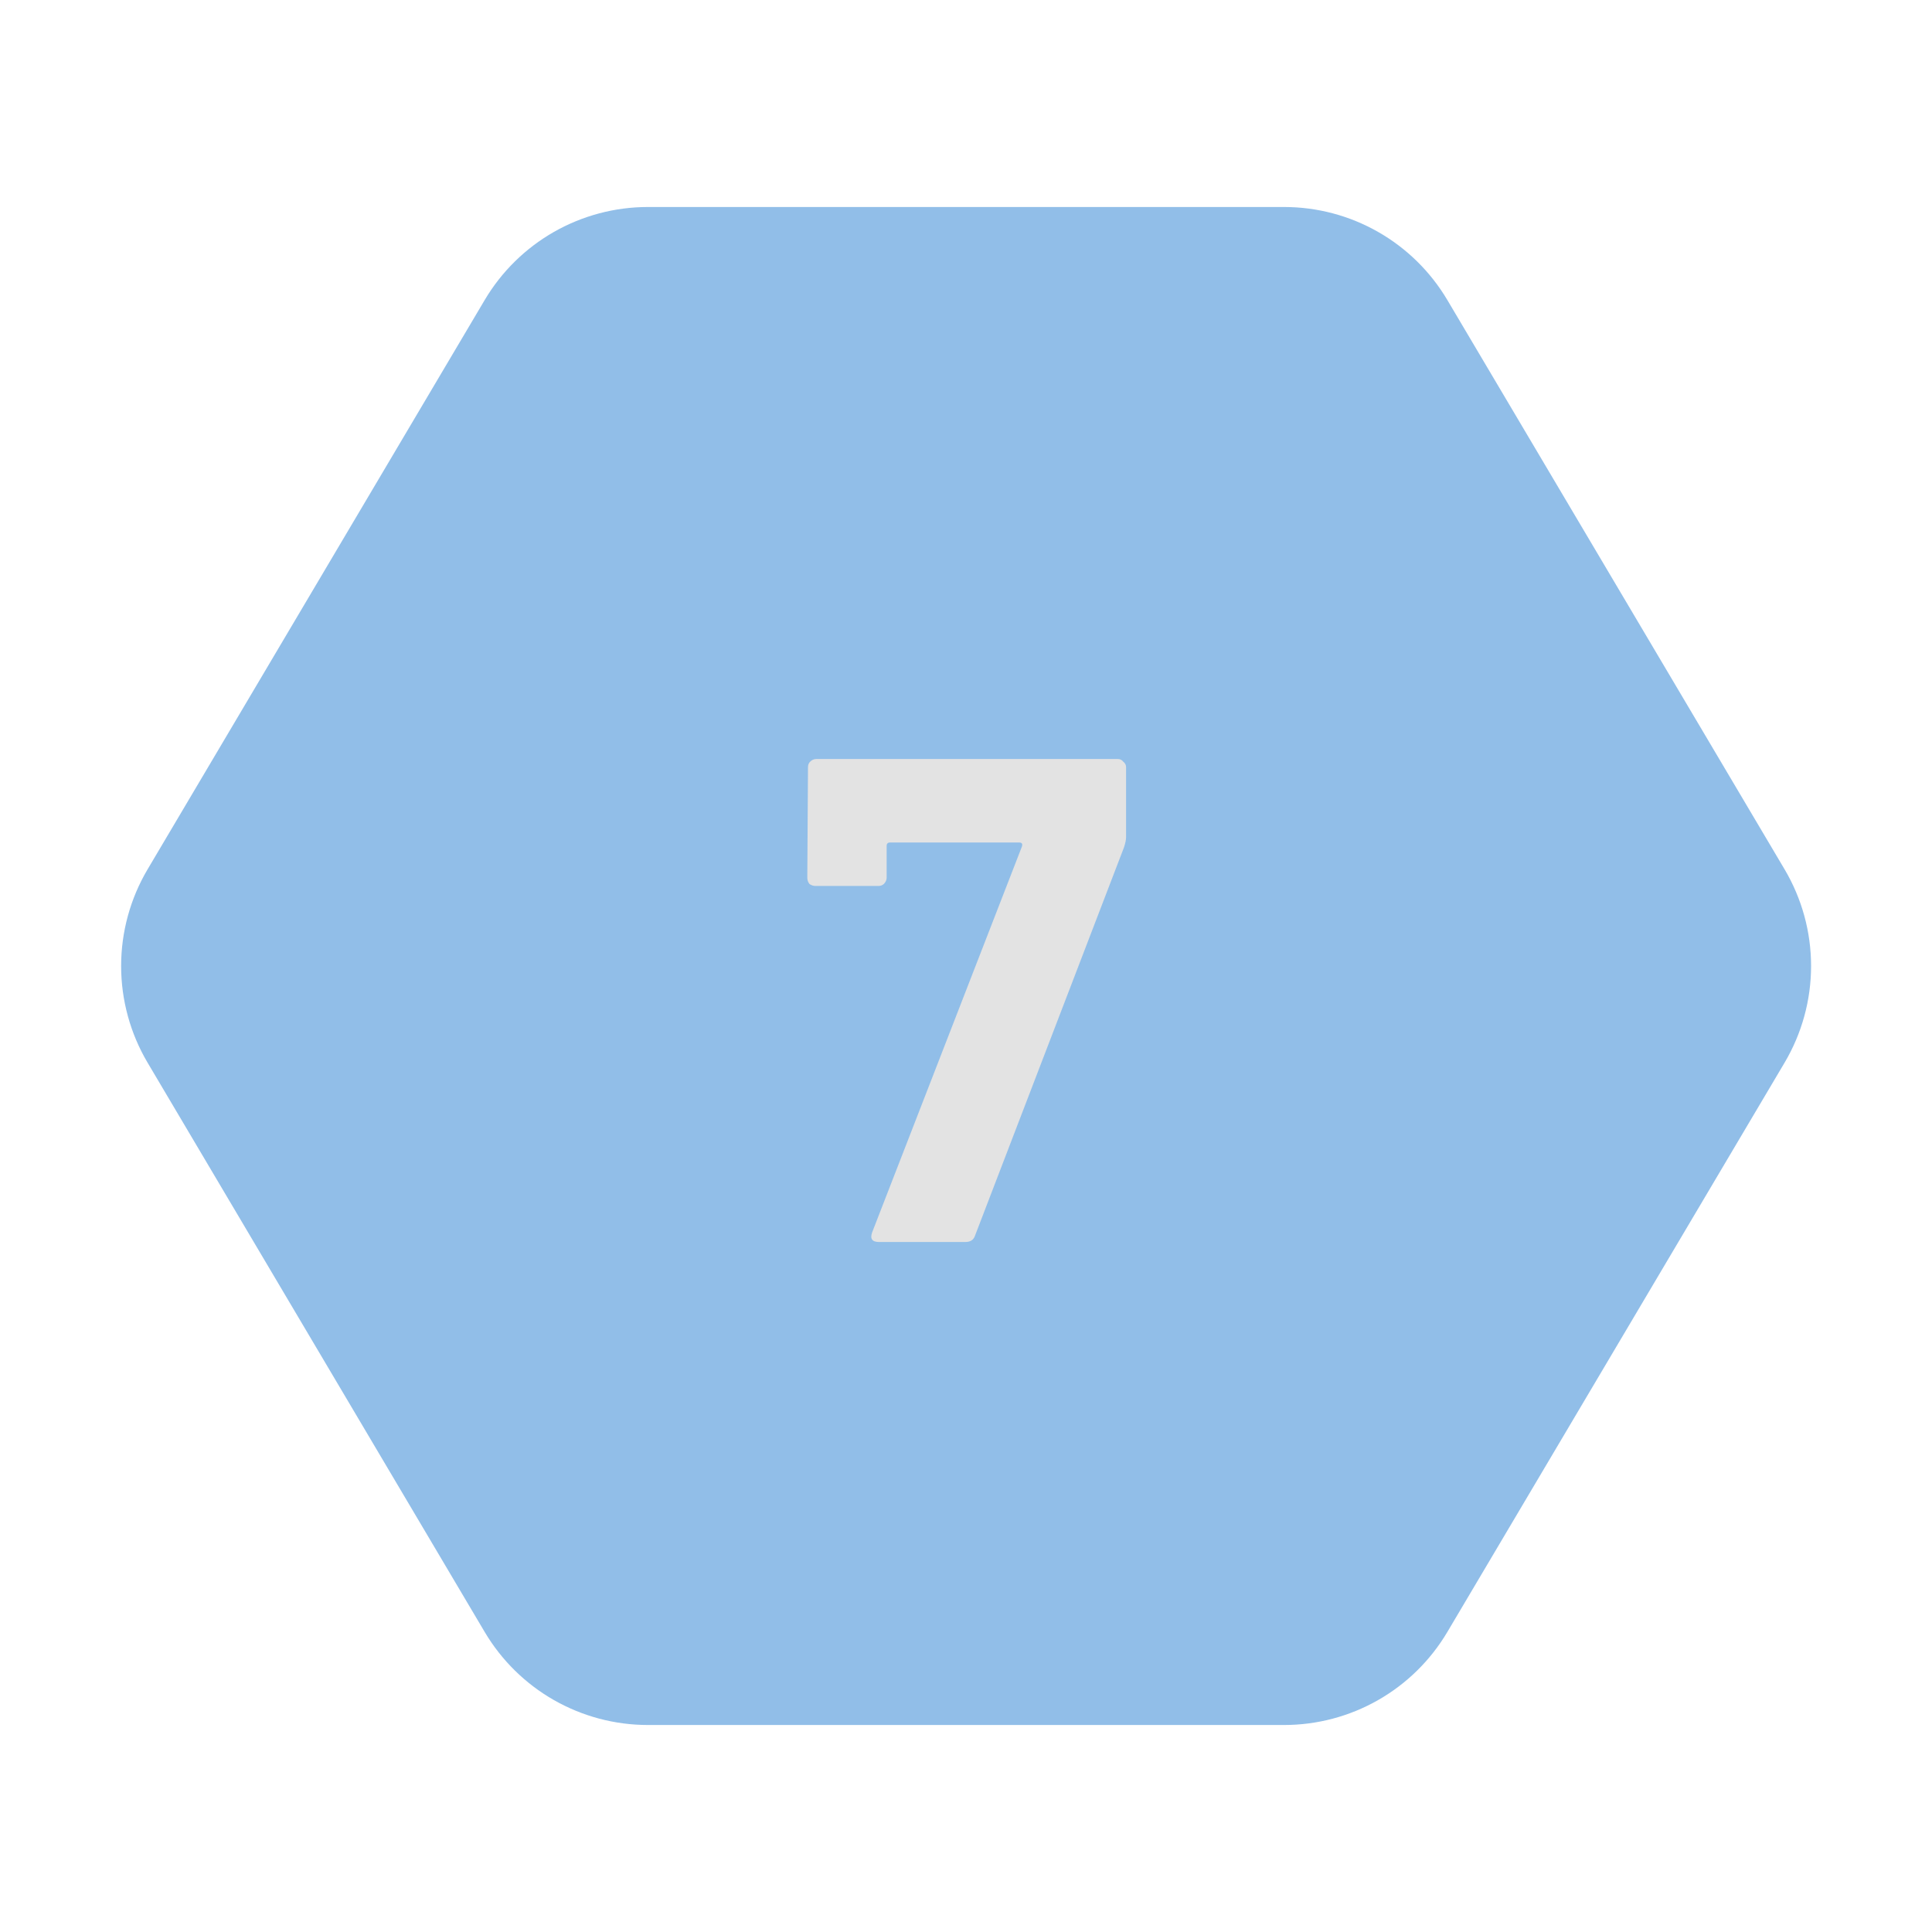 <svg width="56" height="56" viewBox="0 0 56 56" fill="none" xmlns="http://www.w3.org/2000/svg">
<path d="M18.78 6C17.825 6 16.886 6.249 16.056 6.722C15.227 7.195 14.535 7.876 14.048 8.698L4.278 25.198C3.776 26.046 3.511 27.014 3.511 28C3.511 28.986 3.776 29.954 4.278 30.802L14.048 47.302C14.535 48.124 15.227 48.805 16.056 49.278C16.886 49.751 17.825 50 18.78 50H37.22C38.175 50 39.113 49.752 39.943 49.279C40.773 48.806 41.465 48.126 41.952 47.304L51.726 30.804C52.229 29.955 52.495 28.987 52.495 28C52.495 27.013 52.229 26.045 51.726 25.196L41.952 8.696C41.465 7.875 40.773 7.194 39.943 6.721C39.113 6.248 38.175 6 37.22 6H18.78Z" fill="#91BEE8"/>
<path d="M25.48 36C25.28 36 25.213 35.907 25.28 35.72L29.62 24.54C29.647 24.46 29.62 24.42 29.54 24.42H25.8C25.733 24.42 25.7 24.453 25.7 24.52V25.44C25.7 25.507 25.673 25.567 25.62 25.62C25.58 25.66 25.527 25.68 25.46 25.68H23.64C23.573 25.68 23.513 25.66 23.46 25.62C23.42 25.567 23.4 25.507 23.4 25.44L23.42 22.24C23.42 22.173 23.44 22.12 23.48 22.08C23.533 22.027 23.593 22 23.66 22H32.4C32.467 22 32.52 22.027 32.56 22.08C32.613 22.12 32.64 22.173 32.64 22.24V24.26C32.64 24.34 32.62 24.44 32.58 24.56L28.26 35.82C28.22 35.94 28.127 36 27.98 36H25.48Z" fill="#E3E3E3"/>
</svg>
